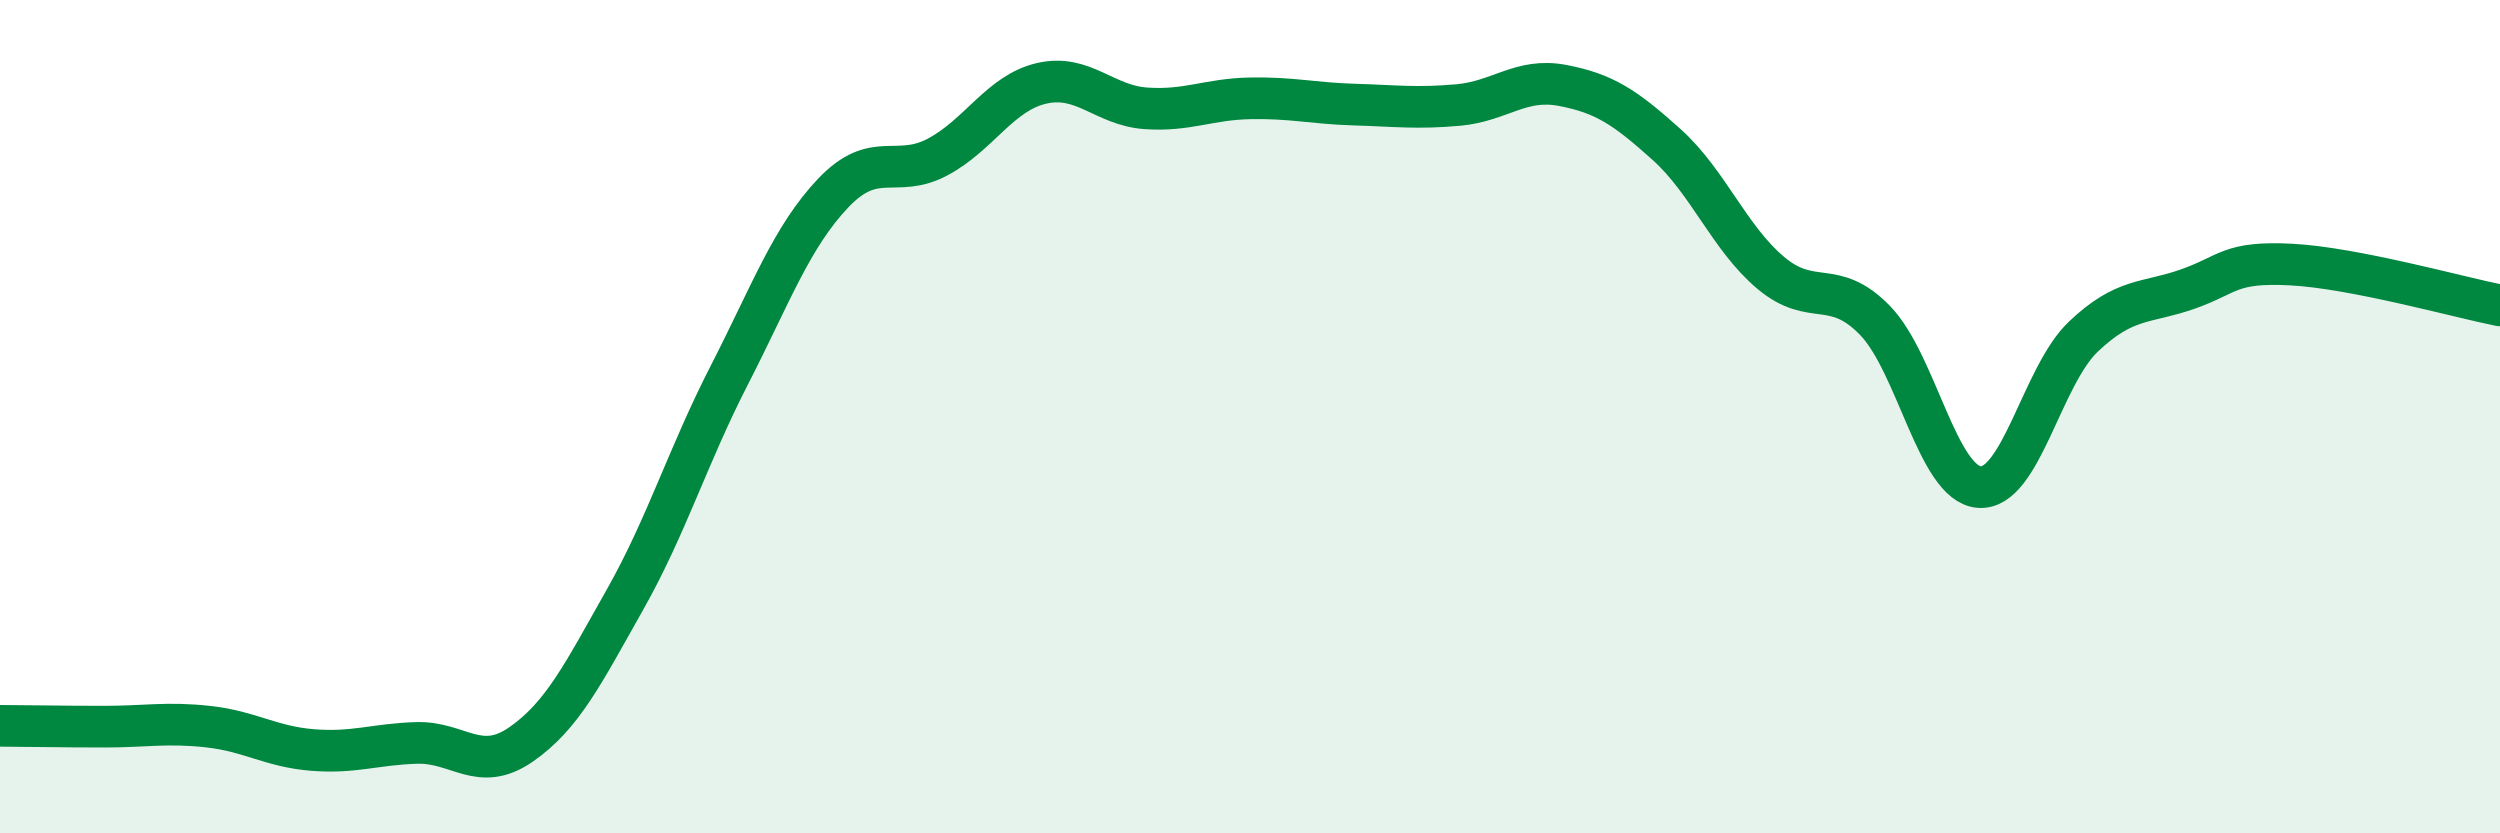 
    <svg width="60" height="20" viewBox="0 0 60 20" xmlns="http://www.w3.org/2000/svg">
      <path
        d="M 0,17.42 C 0.5,17.42 1.5,17.44 2.5,17.44 C 3.5,17.44 4,17.33 5,17.44 C 6,17.55 6.5,17.92 7.5,18 C 8.5,18.08 9,17.86 10,17.83 C 11,17.8 11.5,18.56 12.5,17.87 C 13.5,17.18 14,16.16 15,14.39 C 16,12.62 16.5,10.96 17.5,9.01 C 18.5,7.06 19,5.68 20,4.63 C 21,3.58 21.5,4.3 22.5,3.77 C 23.5,3.24 24,2.23 25,2 C 26,1.77 26.5,2.53 27.5,2.6 C 28.5,2.67 29,2.38 30,2.36 C 31,2.34 31.5,2.48 32.5,2.51 C 33.5,2.54 34,2.61 35,2.52 C 36,2.43 36.5,1.86 37.5,2.05 C 38.5,2.24 39,2.57 40,3.47 C 41,4.37 41.5,5.71 42.5,6.55 C 43.5,7.39 44,6.66 45,7.69 C 46,8.72 46.5,11.61 47.5,11.69 C 48.5,11.77 49,9.03 50,8.08 C 51,7.13 51.5,7.29 52.5,6.94 C 53.5,6.59 53.5,6.27 55,6.35 C 56.5,6.43 59,7.13 60,7.33L60 20L0 20Z"
        fill="#008740"
        opacity="0.1"
        stroke-linecap="round"
        stroke-linejoin="round"
      />
      <path
        d="M 0,17.42 C 0.5,17.42 1.5,17.44 2.5,17.44 C 3.5,17.44 4,17.33 5,17.44 C 6,17.55 6.5,17.92 7.5,18 C 8.5,18.08 9,17.86 10,17.83 C 11,17.8 11.5,18.56 12.5,17.87 C 13.5,17.18 14,16.16 15,14.39 C 16,12.62 16.5,10.96 17.5,9.01 C 18.5,7.06 19,5.68 20,4.63 C 21,3.58 21.5,4.3 22.5,3.77 C 23.5,3.24 24,2.23 25,2 C 26,1.77 26.5,2.53 27.5,2.6 C 28.5,2.67 29,2.38 30,2.36 C 31,2.34 31.5,2.48 32.5,2.51 C 33.5,2.54 34,2.61 35,2.52 C 36,2.43 36.5,1.86 37.5,2.05 C 38.5,2.24 39,2.57 40,3.47 C 41,4.37 41.5,5.71 42.5,6.55 C 43.5,7.39 44,6.66 45,7.69 C 46,8.72 46.5,11.61 47.5,11.69 C 48.5,11.77 49,9.03 50,8.08 C 51,7.13 51.5,7.29 52.5,6.94 C 53.5,6.59 53.5,6.27 55,6.35 C 56.5,6.43 59,7.13 60,7.33"
        stroke="#008740"
        stroke-width="1"
        fill="none"
        stroke-linecap="round"
        stroke-linejoin="round"
      />
    </svg>
  